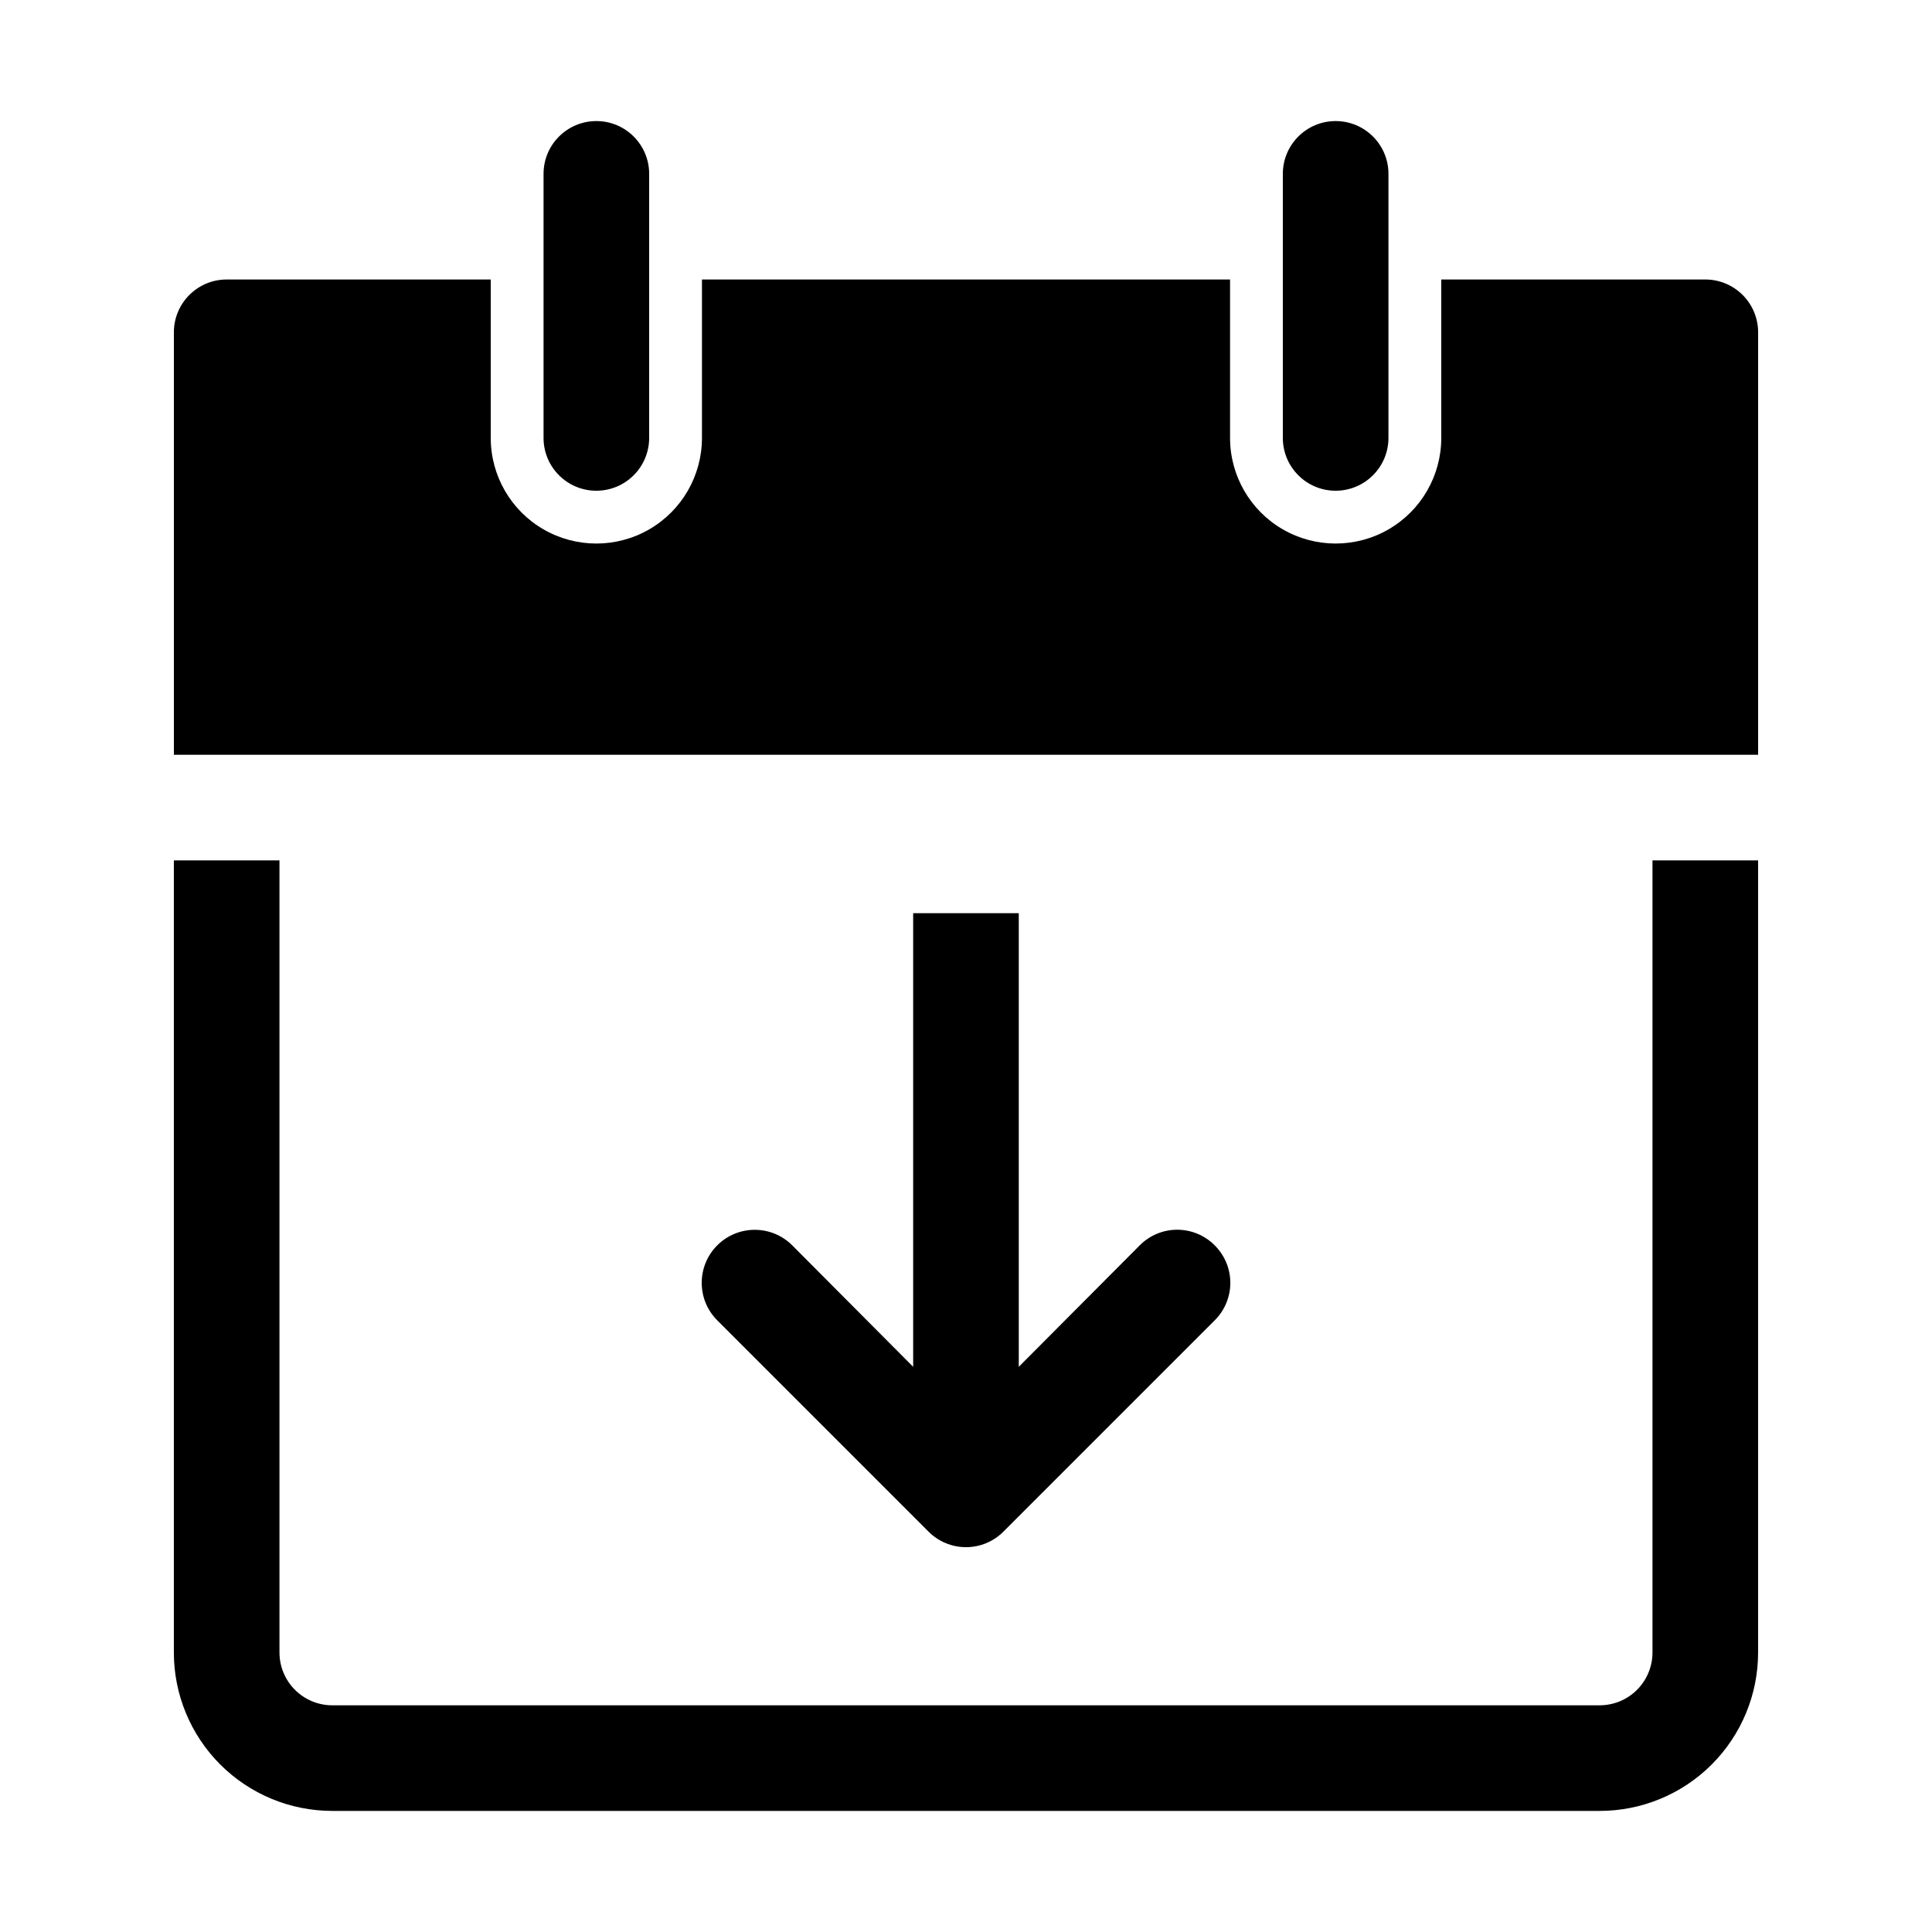 <?xml version="1.0" encoding="UTF-8"?>
<!-- The Best Svg Icon site in the world: iconSvg.co, Visit us! https://iconsvg.co -->
<svg fill="#000000" width="800px" height="800px" version="1.1" viewBox="144 144 512 512" xmlns="http://www.w3.org/2000/svg">
 <g>
  <path d="m567.93 623.91h-335.87c-11.137 0-21.812-4.422-29.688-12.297s-12.297-18.551-12.297-29.688v-209.92h27.988v209.92c0 3.711 1.477 7.269 4.102 9.895 2.621 2.625 6.184 4.102 9.895 4.102h335.87c3.715 0 7.273-1.477 9.898-4.102s4.098-6.184 4.098-9.895v-209.92h27.988v209.92c0 11.137-4.422 21.812-12.297 29.688-7.871 7.875-18.551 12.297-29.688 12.297z"/>
  <path d="m595.93 218.07h-69.977v41.984c0 10-5.332 19.242-13.992 24.238-8.66 5-19.332 5-27.992 0-8.656-4.996-13.992-14.238-13.992-24.238v-41.984h-139.95v41.984c0 10-5.332 19.242-13.992 24.238-8.66 5-19.332 5-27.992 0-8.656-4.996-13.992-14.238-13.992-24.238v-41.984h-69.973c-7.731 0-13.996 6.266-13.996 13.996v111.96h419.84v-111.96c0-3.711-1.473-7.273-4.098-9.895-2.625-2.625-6.184-4.102-9.895-4.102z"/>
  <path d="m302.04 274.05c-7.731 0-13.996-6.266-13.996-13.996v-69.973c0-7.731 6.266-13.996 13.996-13.996 7.731 0 13.996 6.266 13.996 13.996v69.973c0 3.711-1.477 7.273-4.102 9.895-2.621 2.625-6.184 4.102-9.895 4.102z"/>
  <path d="m497.96 274.05c-7.731 0-13.996-6.266-13.996-13.996v-69.973c0-7.731 6.266-13.996 13.996-13.996 7.731 0 13.996 6.266 13.996 13.996v69.973c0 3.711-1.477 7.273-4.102 9.895-2.621 2.625-6.184 4.102-9.895 4.102z"/>
  <path d="m465.91 474.03c-2.629-2.648-6.207-4.141-9.938-4.141-3.731 0-7.309 1.492-9.934 4.141l-32.051 32.188v-120.21h-27.988v120.21l-32.047-32.188c-5.488-5.488-14.387-5.488-19.875 0-5.484 5.488-5.484 14.383 0 19.871l55.98 55.98c2.629 2.648 6.203 4.137 9.938 4.137 3.731 0 7.309-1.488 9.934-4.137l55.98-55.98c2.648-2.629 4.141-6.203 4.141-9.938 0-3.731-1.492-7.305-4.141-9.934z"/>
 </g>
</svg>